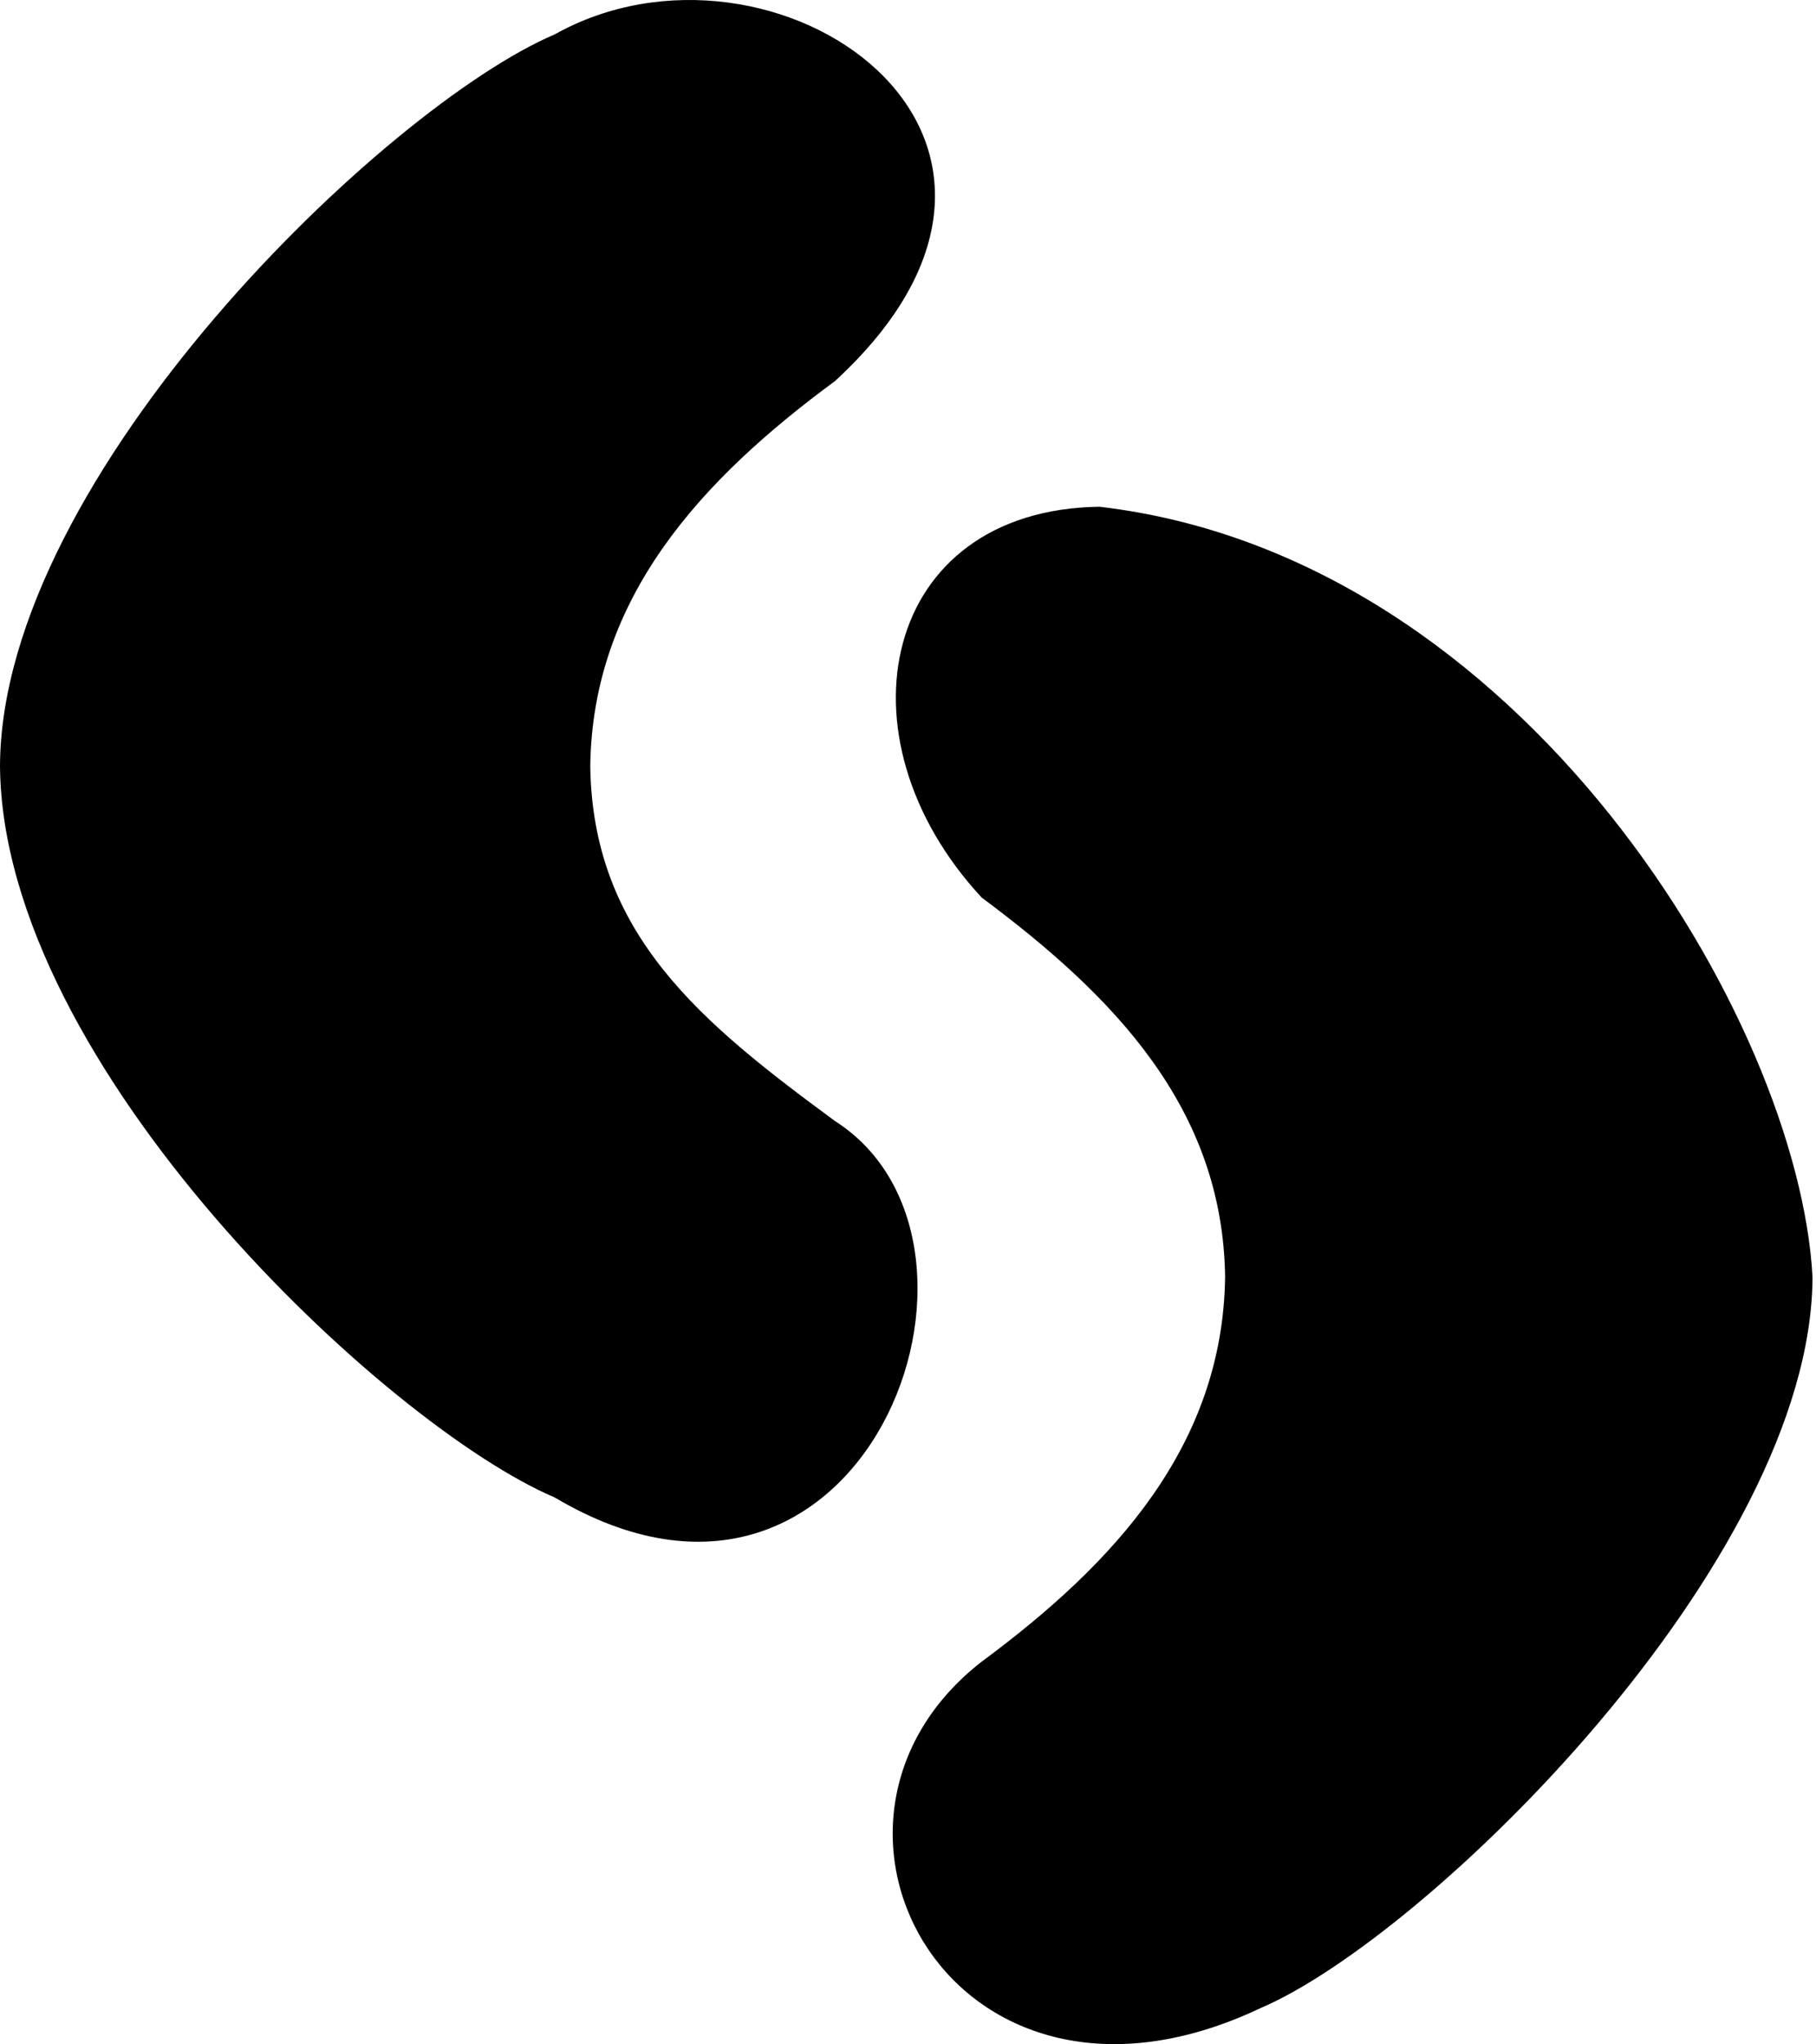 <svg xmlns="http://www.w3.org/2000/svg" version="1.1" viewBox="0 0 455 512" fill="currentColor"><path fill-rule="evenodd" d="m245.976 416.188c33.239-24.575 60.407-54.075 60.975-96.334-0.567-42.261-27.77-70.327-60.975-95.027-37.441-40.31-25.041-97.189 29.5-97.899 106.284 12.381 175.226 129.037 178.65 192.926-0.237 71.144-96.298 165.176-138.296 183.12-76.821 36.411-121.733-46.454-69.854-86.786zm-107.007-407.567c-42.198 17.954-138.643 110.385-138.969 183.222 0.568 75.298 96.771 165.27 138.969 183.224 77.379 45.933 118.373-63.549 70.224-94.285-33.398-24.586-60.732-46.654-61.302-88.939 0.57-42.282 27.904-71.795 61.302-96.383 67.045-61.631-15.661-117.386-70.224-86.839z"/></svg>